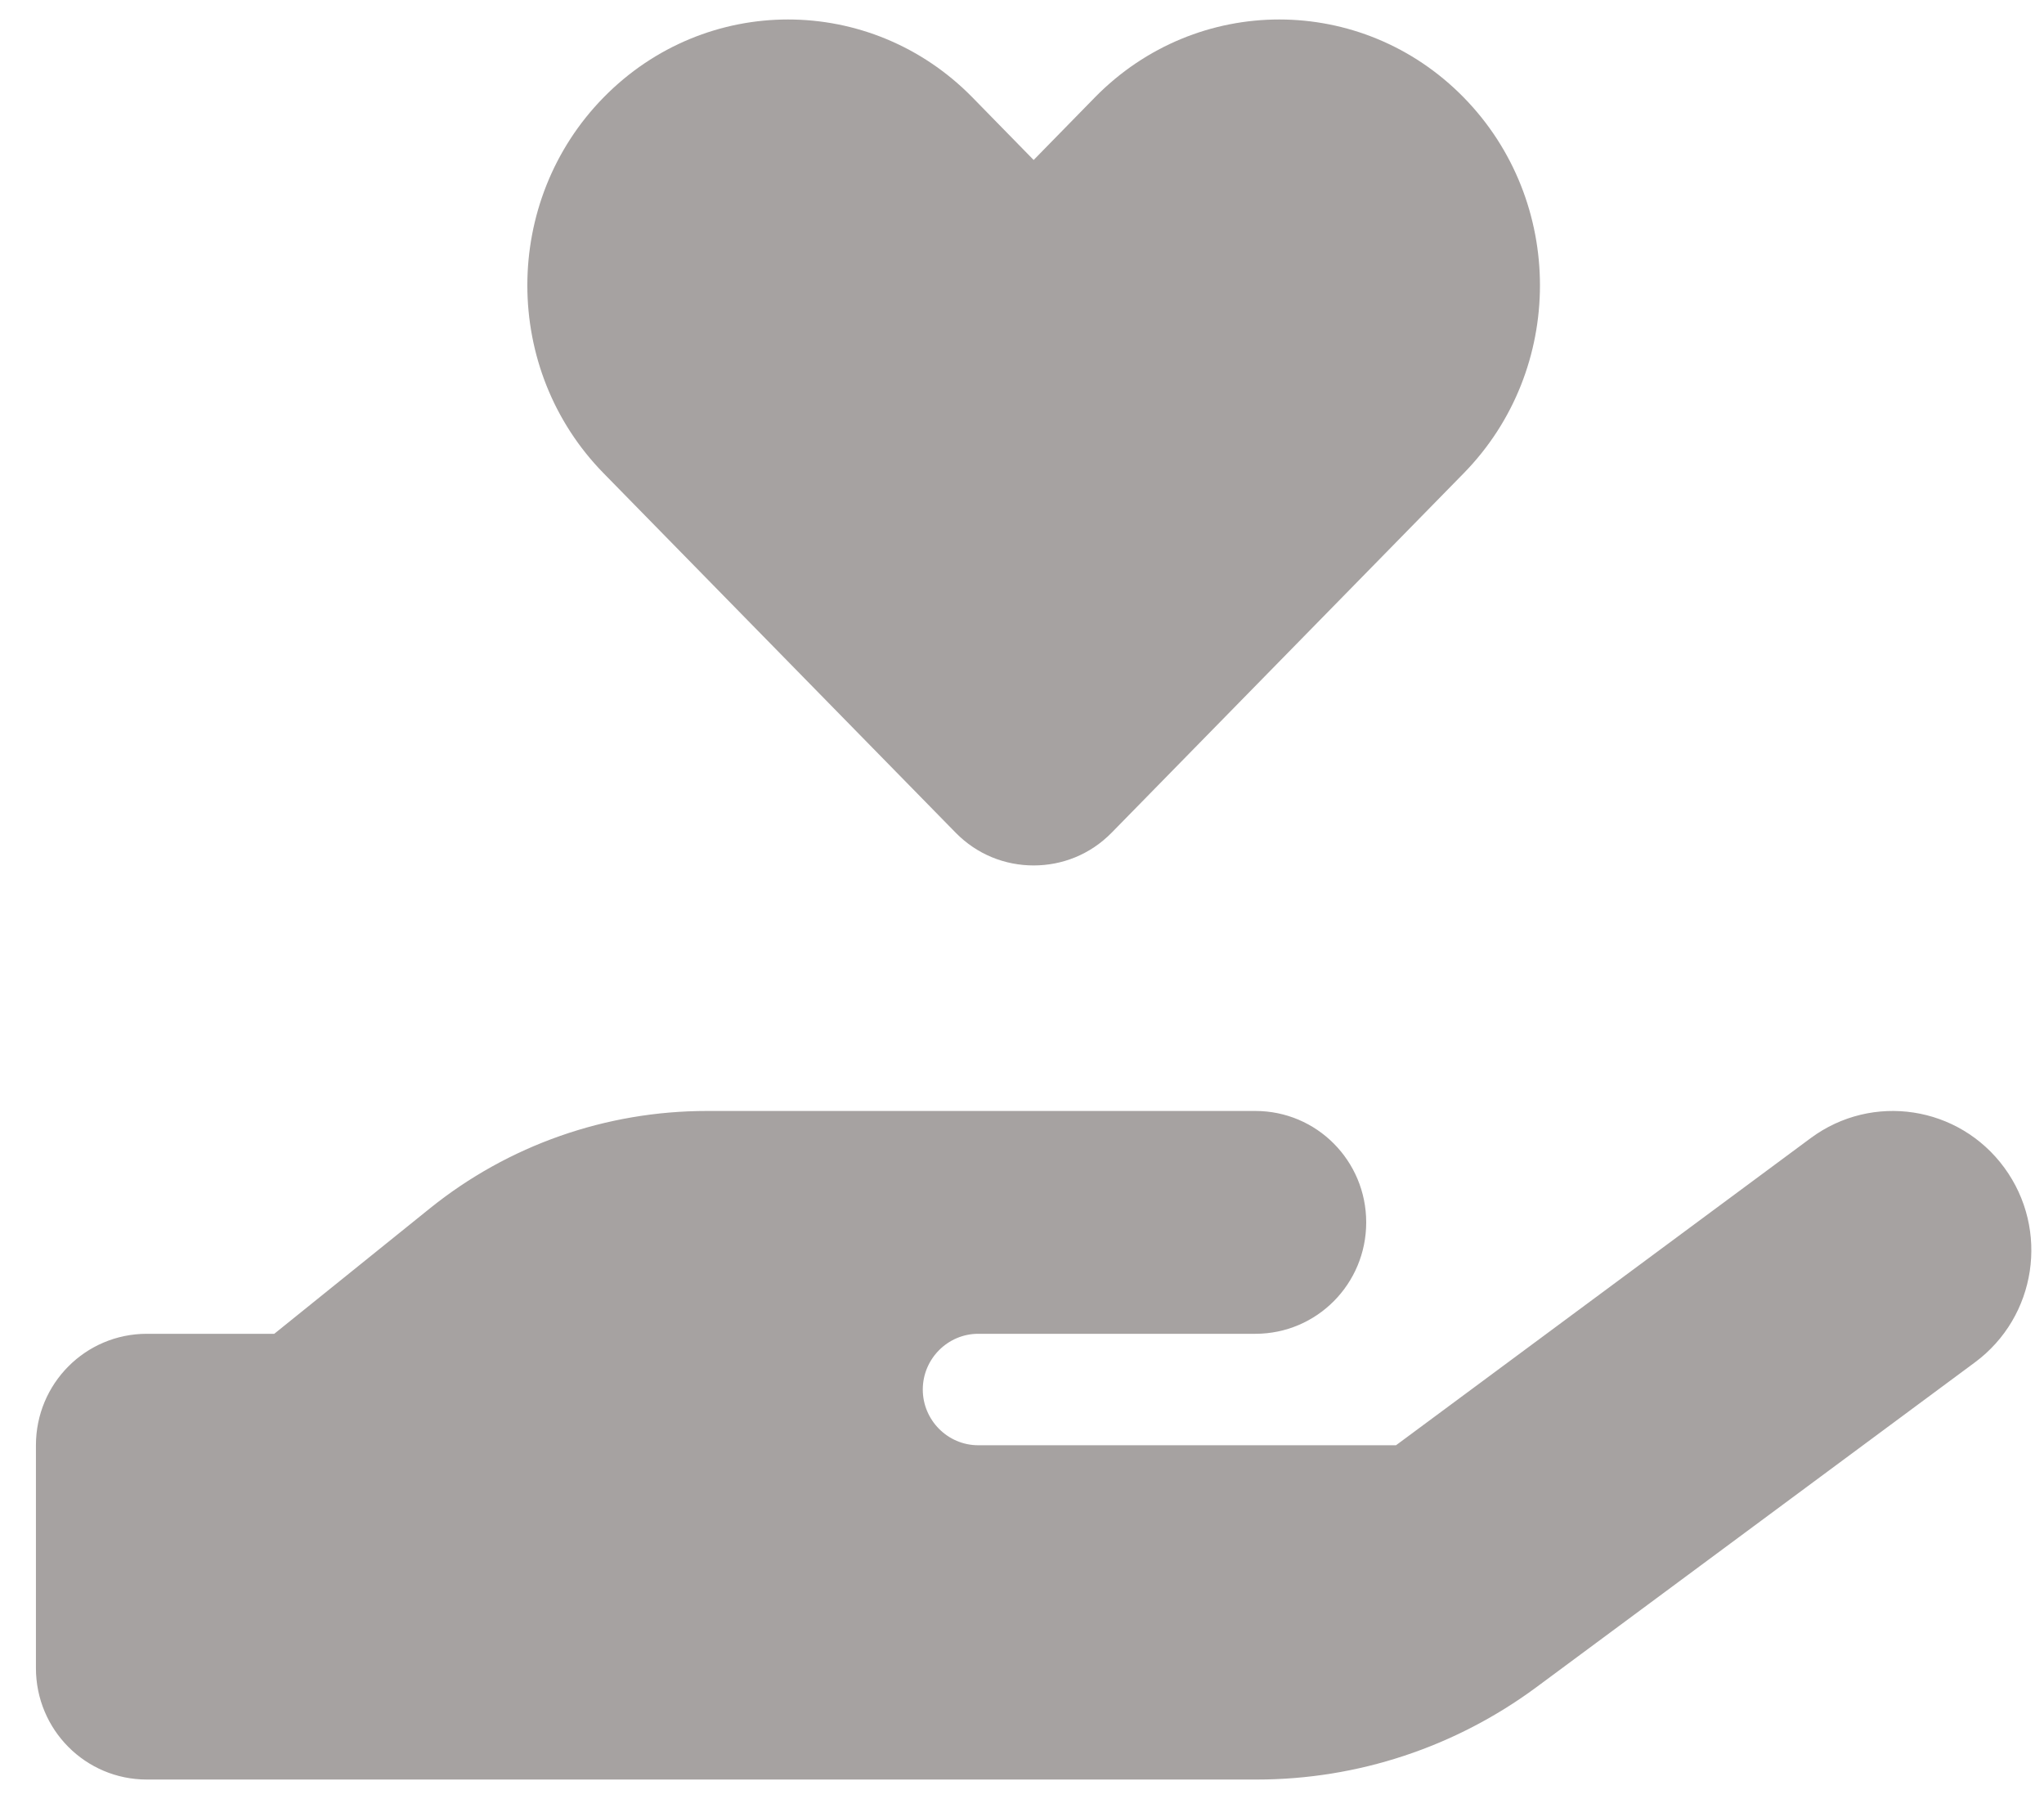<svg width="50" height="44" viewBox="0 0 50 44" fill="none" xmlns="http://www.w3.org/2000/svg">
<path d="M14.768 11.578C12.277 9.04 12.277 4.918 14.768 2.38C17.26 -0.158 21.294 -0.158 23.785 2.38L25.285 3.913L26.785 2.38C29.276 -0.158 33.31 -0.158 35.802 2.38C38.293 4.918 38.293 9.04 35.802 11.578L27.192 20.367C26.666 20.903 25.98 21.167 25.285 21.167C24.59 21.167 23.904 20.903 23.378 20.367L14.768 11.578ZM49.03 28.56C50.14 30.076 49.818 32.205 48.31 33.321L37.581 41.267C35.598 42.732 33.209 43.524 30.742 43.524H17.15H3.591C2.091 43.524 0.879 42.306 0.879 40.798V35.348C0.879 33.84 2.091 32.622 3.591 32.622H6.709L10.514 29.556C12.438 28.006 14.828 27.172 17.294 27.172H23.929H25.285H30.709C32.209 27.172 33.42 28.39 33.42 29.897C33.42 31.404 32.209 32.622 30.709 32.622H25.285H23.929C23.183 32.622 22.573 33.236 22.573 33.985C22.573 34.734 23.183 35.348 23.929 35.348H34.149L44.293 27.836C45.801 26.72 47.92 27.044 49.03 28.56ZM17.285 32.622H17.209C17.234 32.622 17.26 32.622 17.285 32.622Z" fill="#211715" fill-opacity="0.4"/>
</svg>
